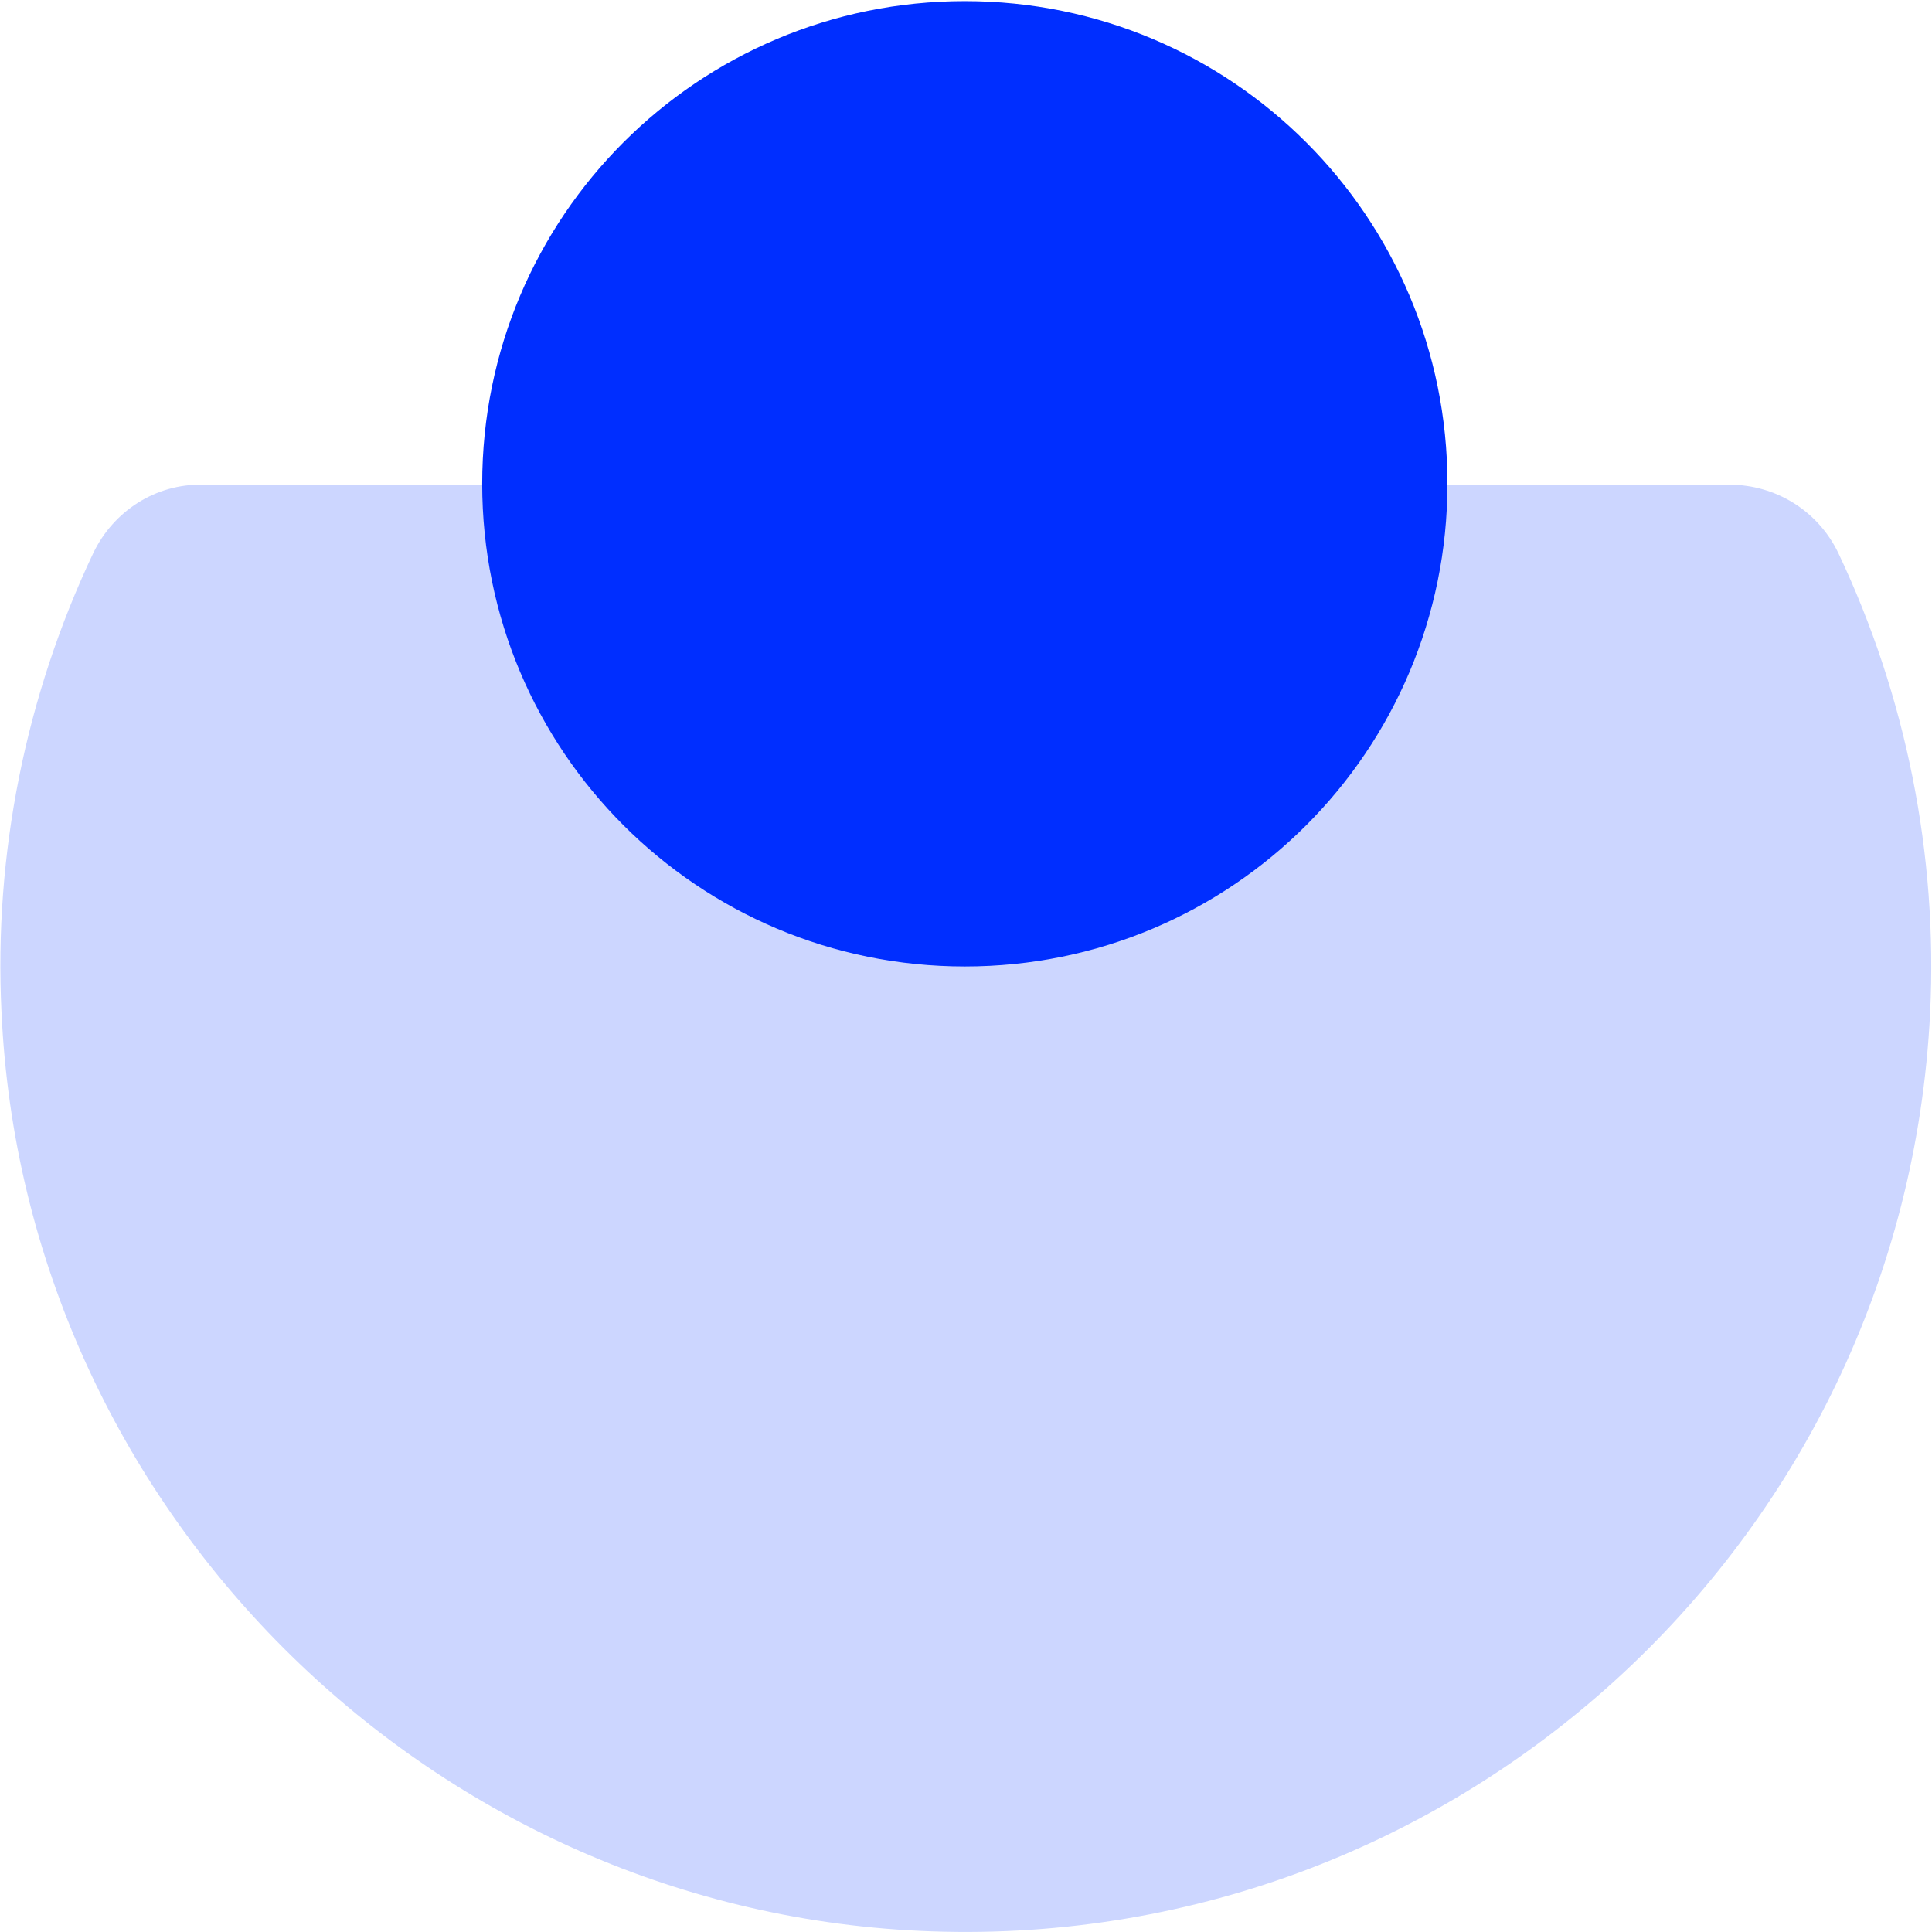 <svg version="1.2" xmlns="http://www.w3.org/2000/svg" viewBox="0 0 1549 1549" width="1549" height="1549"><style>.a{fill:#ccd6ff}.b{fill:#002eff}</style><path class="a" d="m74.7 443.6c-54.2 114.5-79.7 241.5-73.5 367.7 17.8 396.2 339.8 718.2 736 736.8 427.2 20.1 789.4-309.6 810.3-736.1 6.2-126.9-19.3-253.9-73.5-368.4-16.3-34.1-50.3-55-87.5-55h-1224.3c-37.2-0.7-71.2 20.9-87.5 55z"/><path class="b" d="m773.6 774.9c-214 0-387-173-387-387 0-214 173-387 387-387 214 0 386.9 173 386.9 387 0 214-172.9 387-386.9 387z"/></svg>